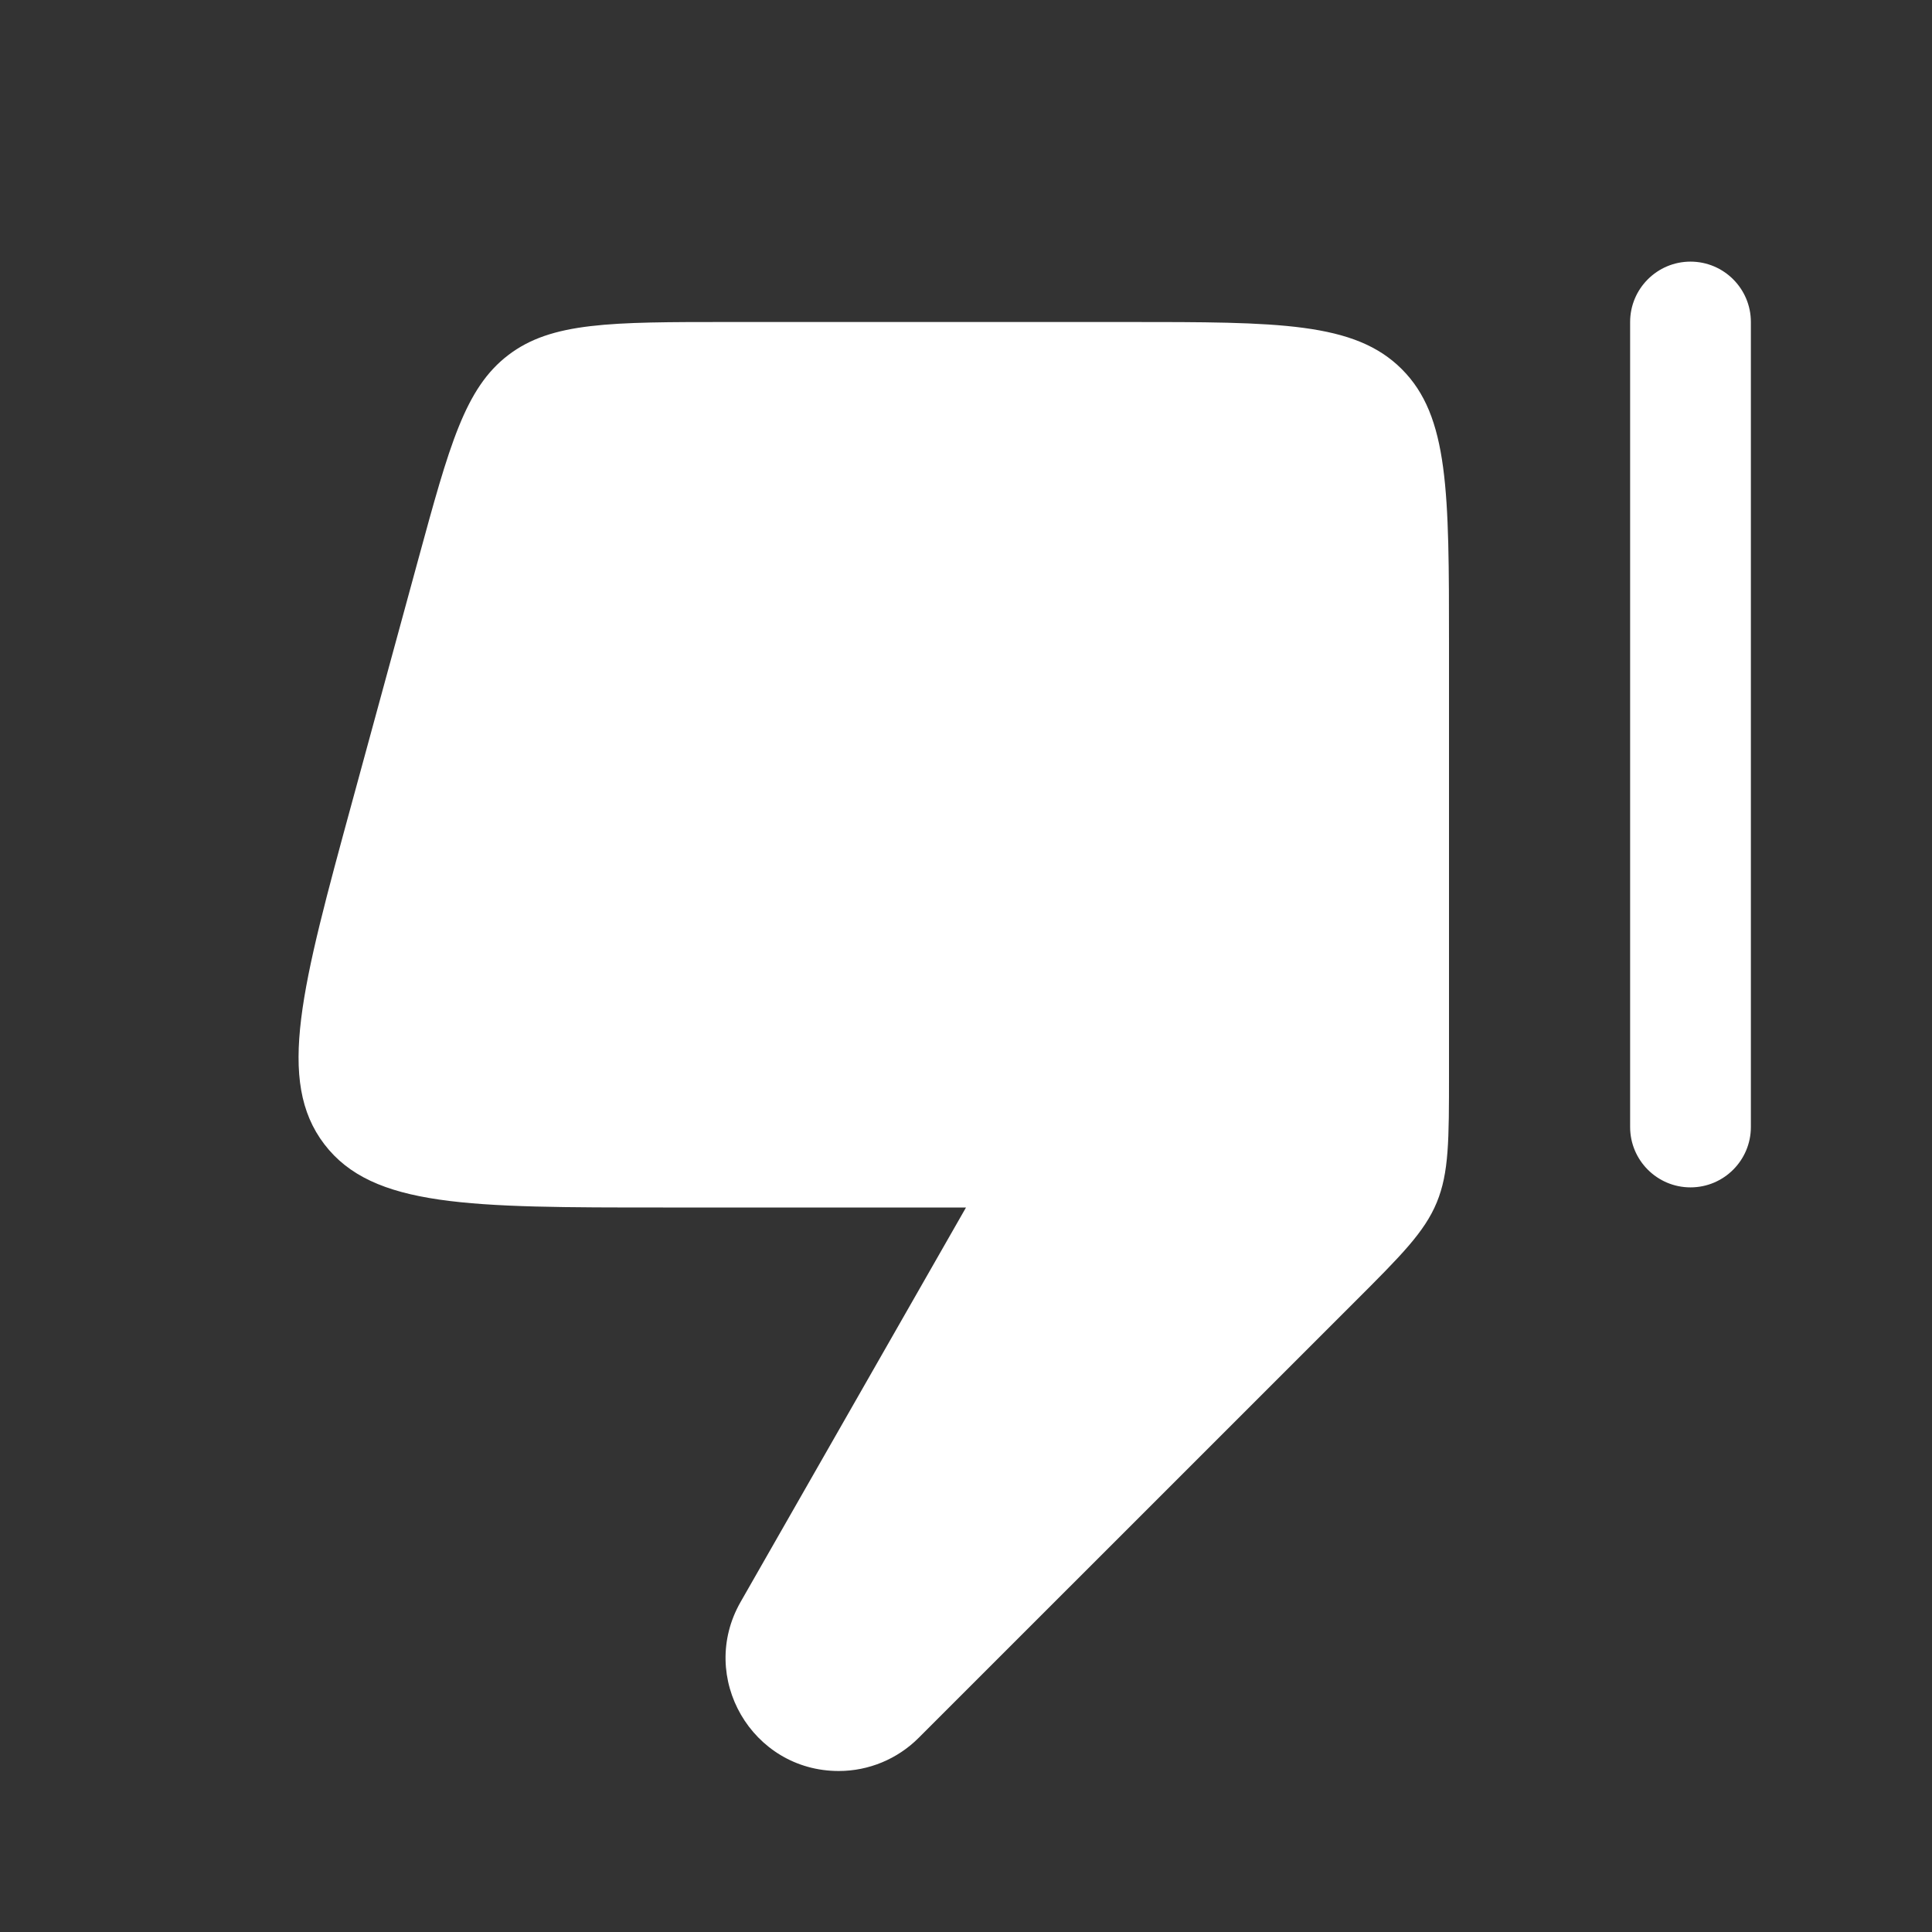 <svg width="24" height="24" viewBox="0 0 24 24" fill="none" xmlns="http://www.w3.org/2000/svg">
<rect x="0" y="0" width="24" height="24" fill="#333333" stroke="none"/>
<path fill-rule="evenodd" clip-rule="evenodd" d="M20.25 14C20.25 14.414 20.586 14.75 21 14.75C21.414 14.75 21.75 14.414 21.75 14L21.75 4C21.75 3.586 21.414 3.25 21 3.25C20.586 3.25 20.25 3.586 20.25 4L20.25 14ZM5.196 6.948L4.378 9.948C3.745 12.268 3.429 13.428 4.029 14.214C4.63 15 5.832 15 8.237 15L12 15L9.2 19.9C8.665 20.836 9.341 22 10.419 22C10.791 22 11.148 21.852 11.411 21.589L16.829 16.172C17.407 15.594 17.696 15.305 17.848 14.937C18 14.569 18 14.161 18 13.343L18 8C18 6.114 18 5.172 17.414 4.586C16.829 4 15.886 4 14 4L9.055 4C7.586 4 6.851 4 6.314 4.411C5.776 4.821 5.583 5.53 5.196 6.948Z" fill="white"/>
</svg>
